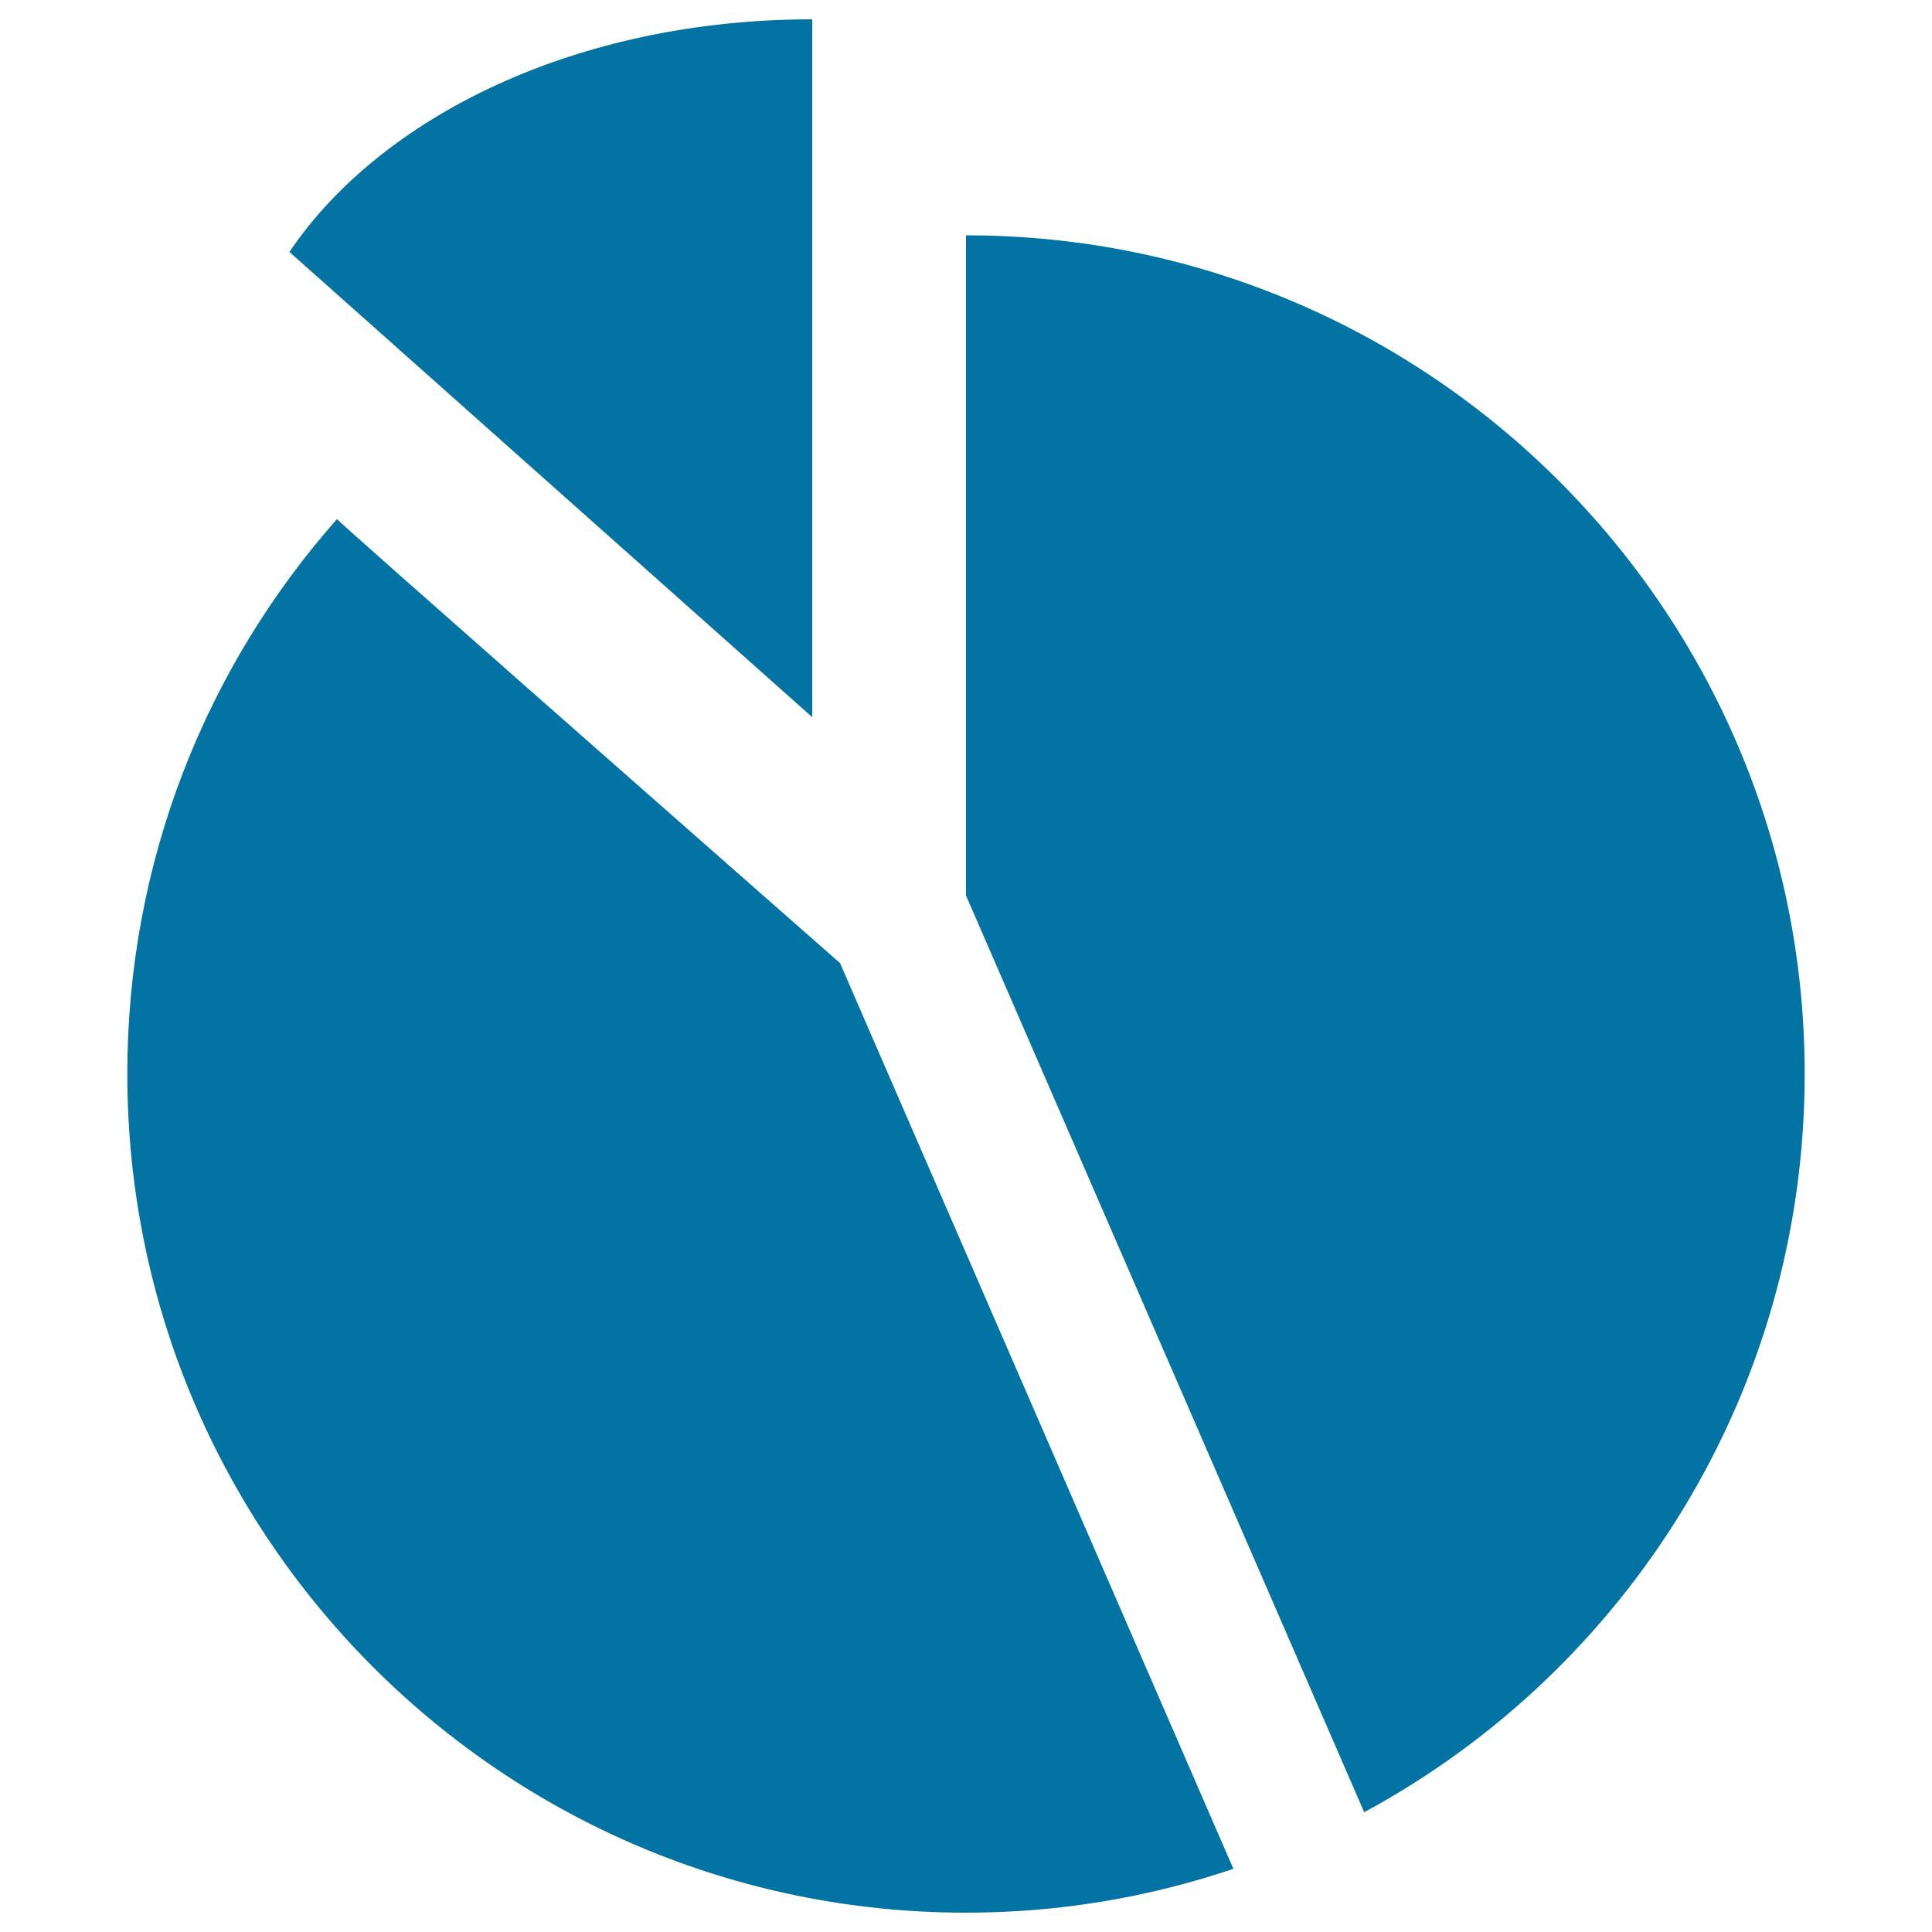 <svg xmlns="http://www.w3.org/2000/svg" viewBox="0 0 1000 1000" style="fill:#0273a2">
<title>Circular Graphic SVG icon</title>
<g><g><path d="M500,990c48.4,0,94.9-8,138.4-22.7L434.8,498.5c-92.6-81.4-252-221.7-260.4-229.8c-67.6,76.5-108.5,177-108.5,287.1C65.9,795.6,260.3,990,500,990z"/><path d="M149.8,130.4l270.6,240.8V10C298.6,10,197.2,60.2,149.8,130.4z"/><path d="M500,121.8v341.7L706.1,938c135.8-73.4,228-217,228-382.1C934.1,316.2,739.7,121.8,500,121.8z"/></g></g>
</svg>